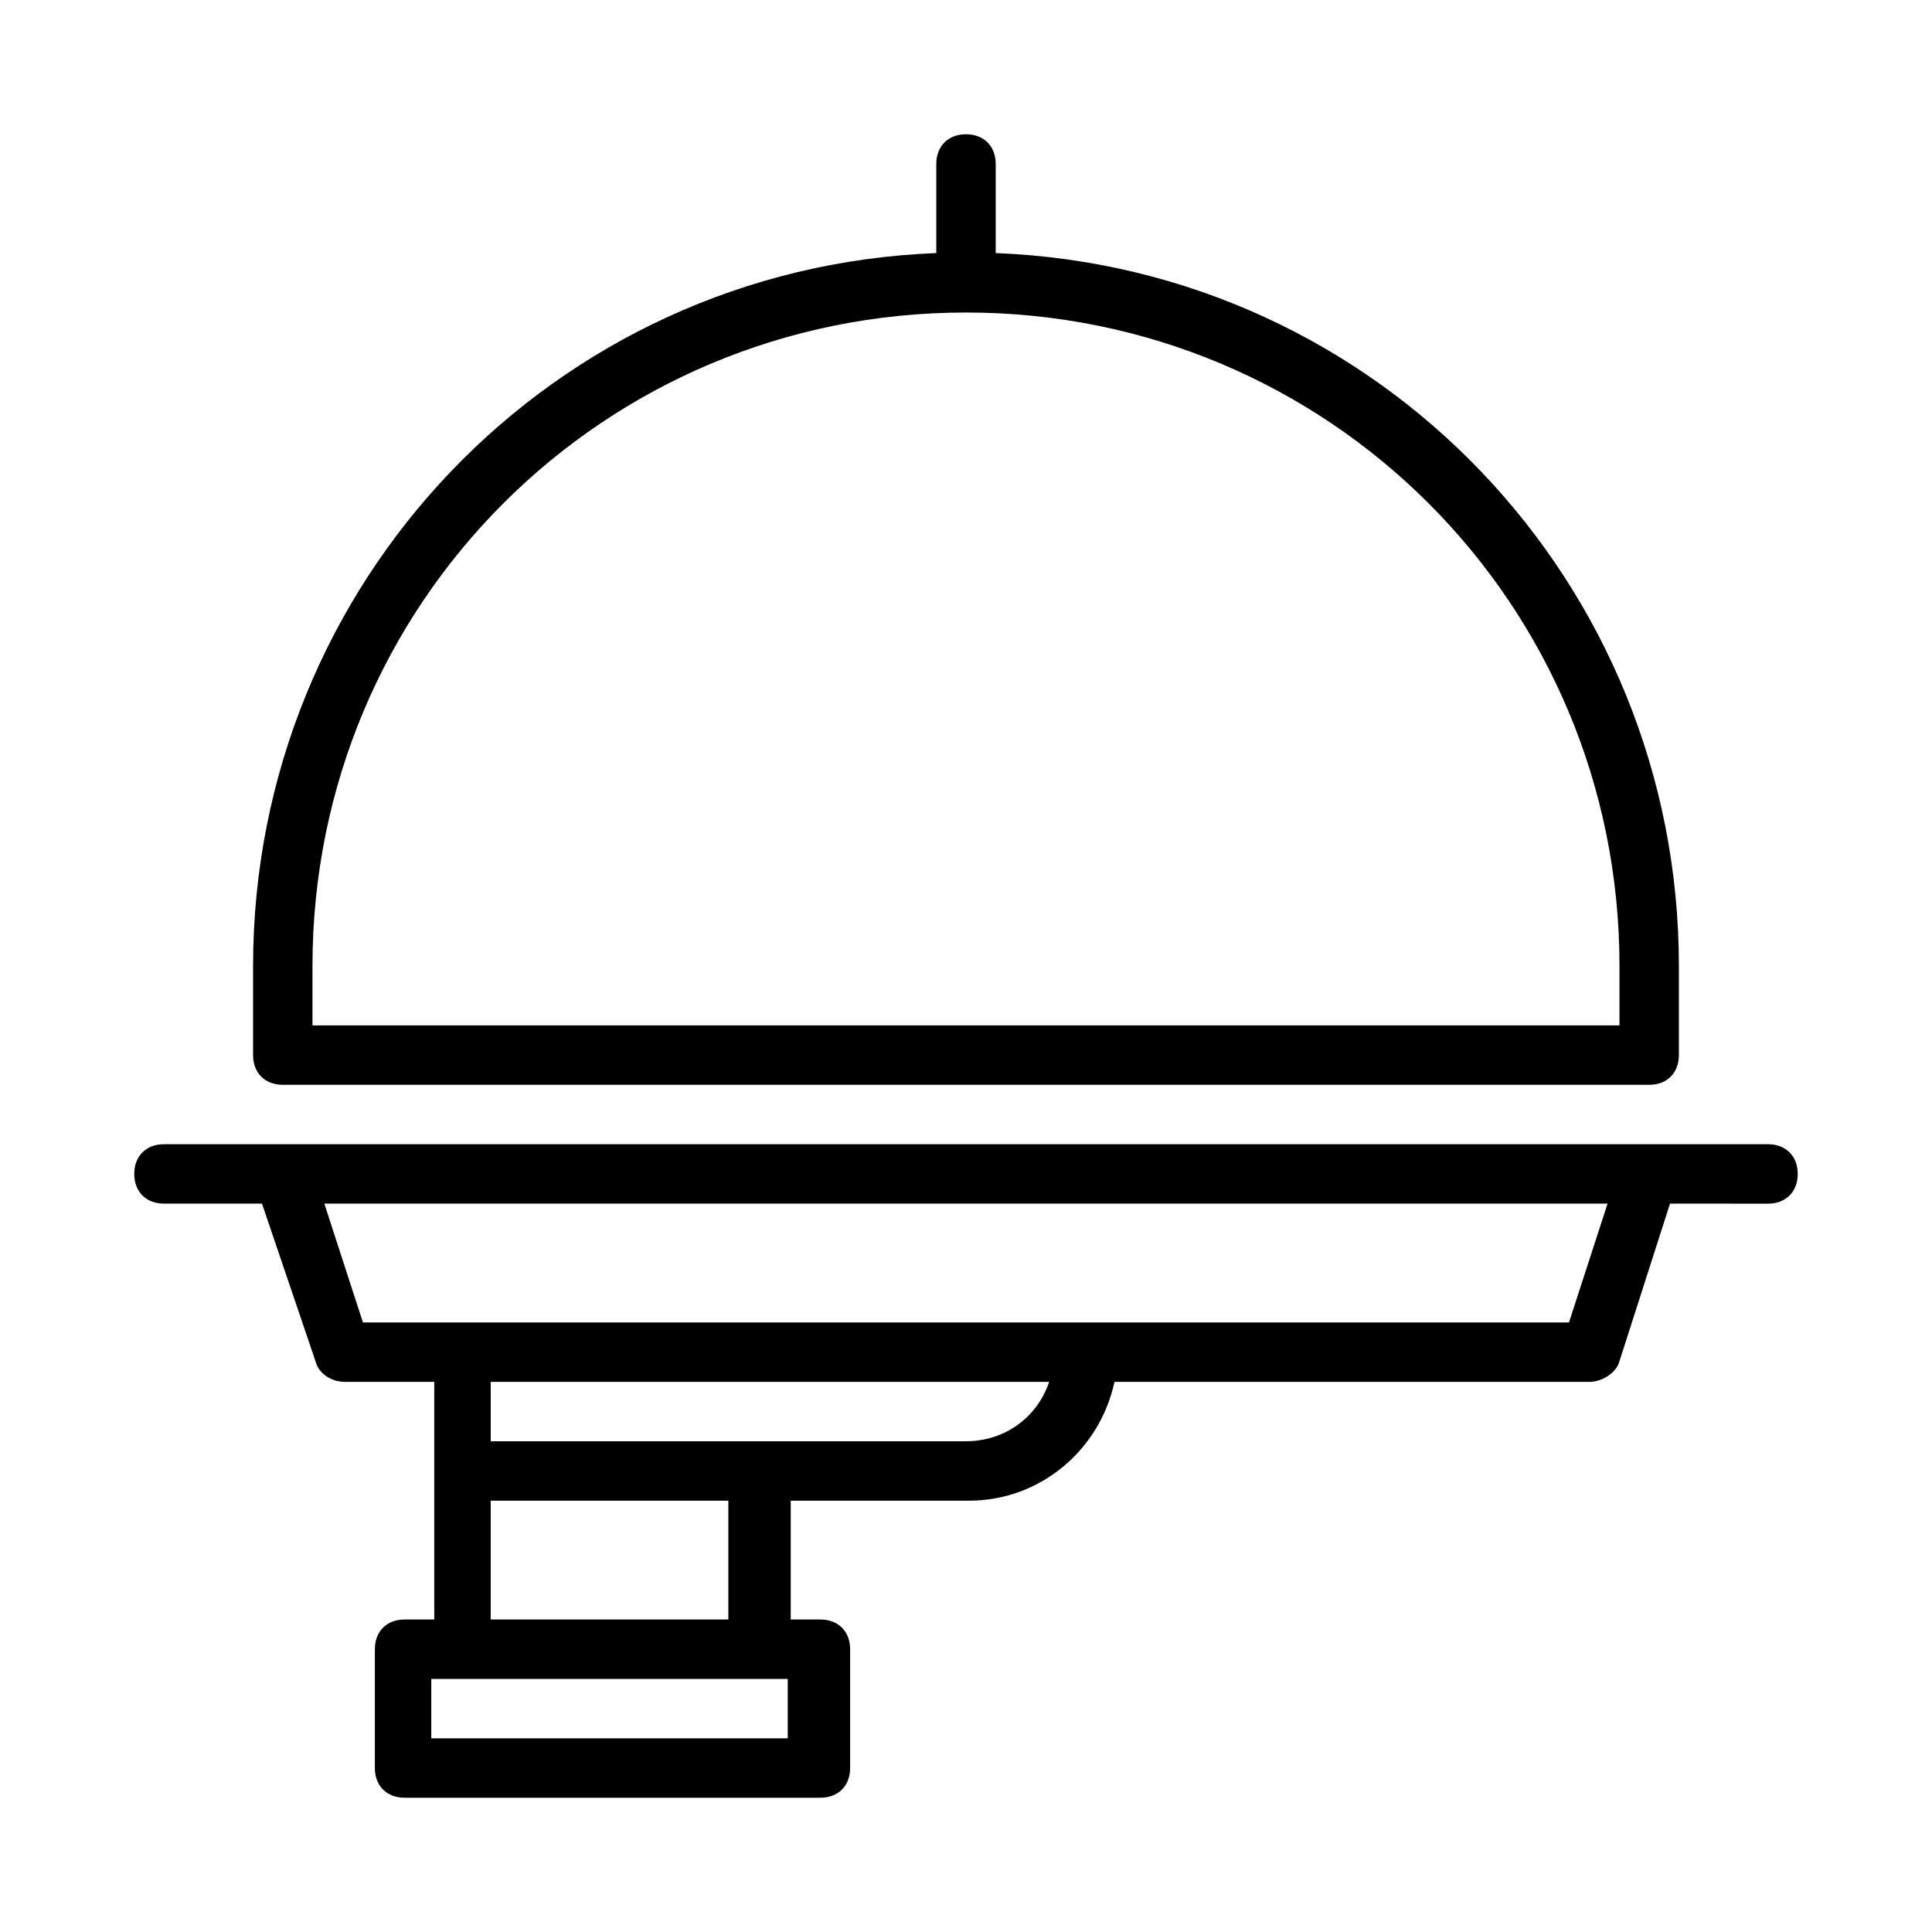 <?xml version="1.0" encoding="UTF-8"?>
<!-- Uploaded to: ICON Repo, www.svgrepo.com, Generator: ICON Repo Mixer Tools -->
<svg fill="#000000" width="800px" height="800px" version="1.1" viewBox="144 144 512 512" xmlns="http://www.w3.org/2000/svg">
 <g>
  <path d="m612.54 447.23h-425.09c-4.723 0-7.871 3.148-7.871 7.871 0 4.723 3.148 7.871 7.871 7.871h25.977l14.168 41.723c0.789 3.148 3.938 5.512 7.871 5.512h23.617v62.977h-7.871c-4.723 0-7.871 3.148-7.871 7.871v31.488c0 4.723 3.148 7.871 7.871 7.871h110.21c4.723 0 7.871-3.148 7.871-7.871v-31.488c0-4.723-3.148-7.871-7.871-7.871h-7.871v-31.488h47.23c18.895 0 34.637-13.383 38.574-31.488h125.96c3.148 0 7.086-2.363 7.871-5.512l13.383-41.723 25.977 0.004c4.723 0 7.871-3.148 7.871-7.871 0-4.727-3.148-7.875-7.871-7.875zm-259.78 157.44h-94.465v-15.742h94.465zm-15.742-31.488h-62.977v-31.488h62.977zm62.977-47.234h-125.95v-15.742h147.99c-3.148 9.445-11.809 15.742-22.039 15.742zm159.8-31.488h-319.61l-10.234-31.488h340.07z"/>
  <path d="m400 179.58c-4.723 0-7.871 3.148-7.871 7.871v23.617c-101.55 3.938-181.06 87.379-181.06 188.93v23.617c0 4.723 3.148 7.871 7.871 7.871h362.11c4.723 0 7.871-3.148 7.871-7.871v-23.617c0-101.55-79.508-184.99-181.05-188.93v-23.617c0-4.723-3.148-7.871-7.871-7.871zm173.18 220.42v15.742h-346.37v-15.742c0-96.039 77.145-173.18 173.18-173.18 96.043-0.004 173.19 77.145 173.19 173.18z"/>
 </g>
</svg>